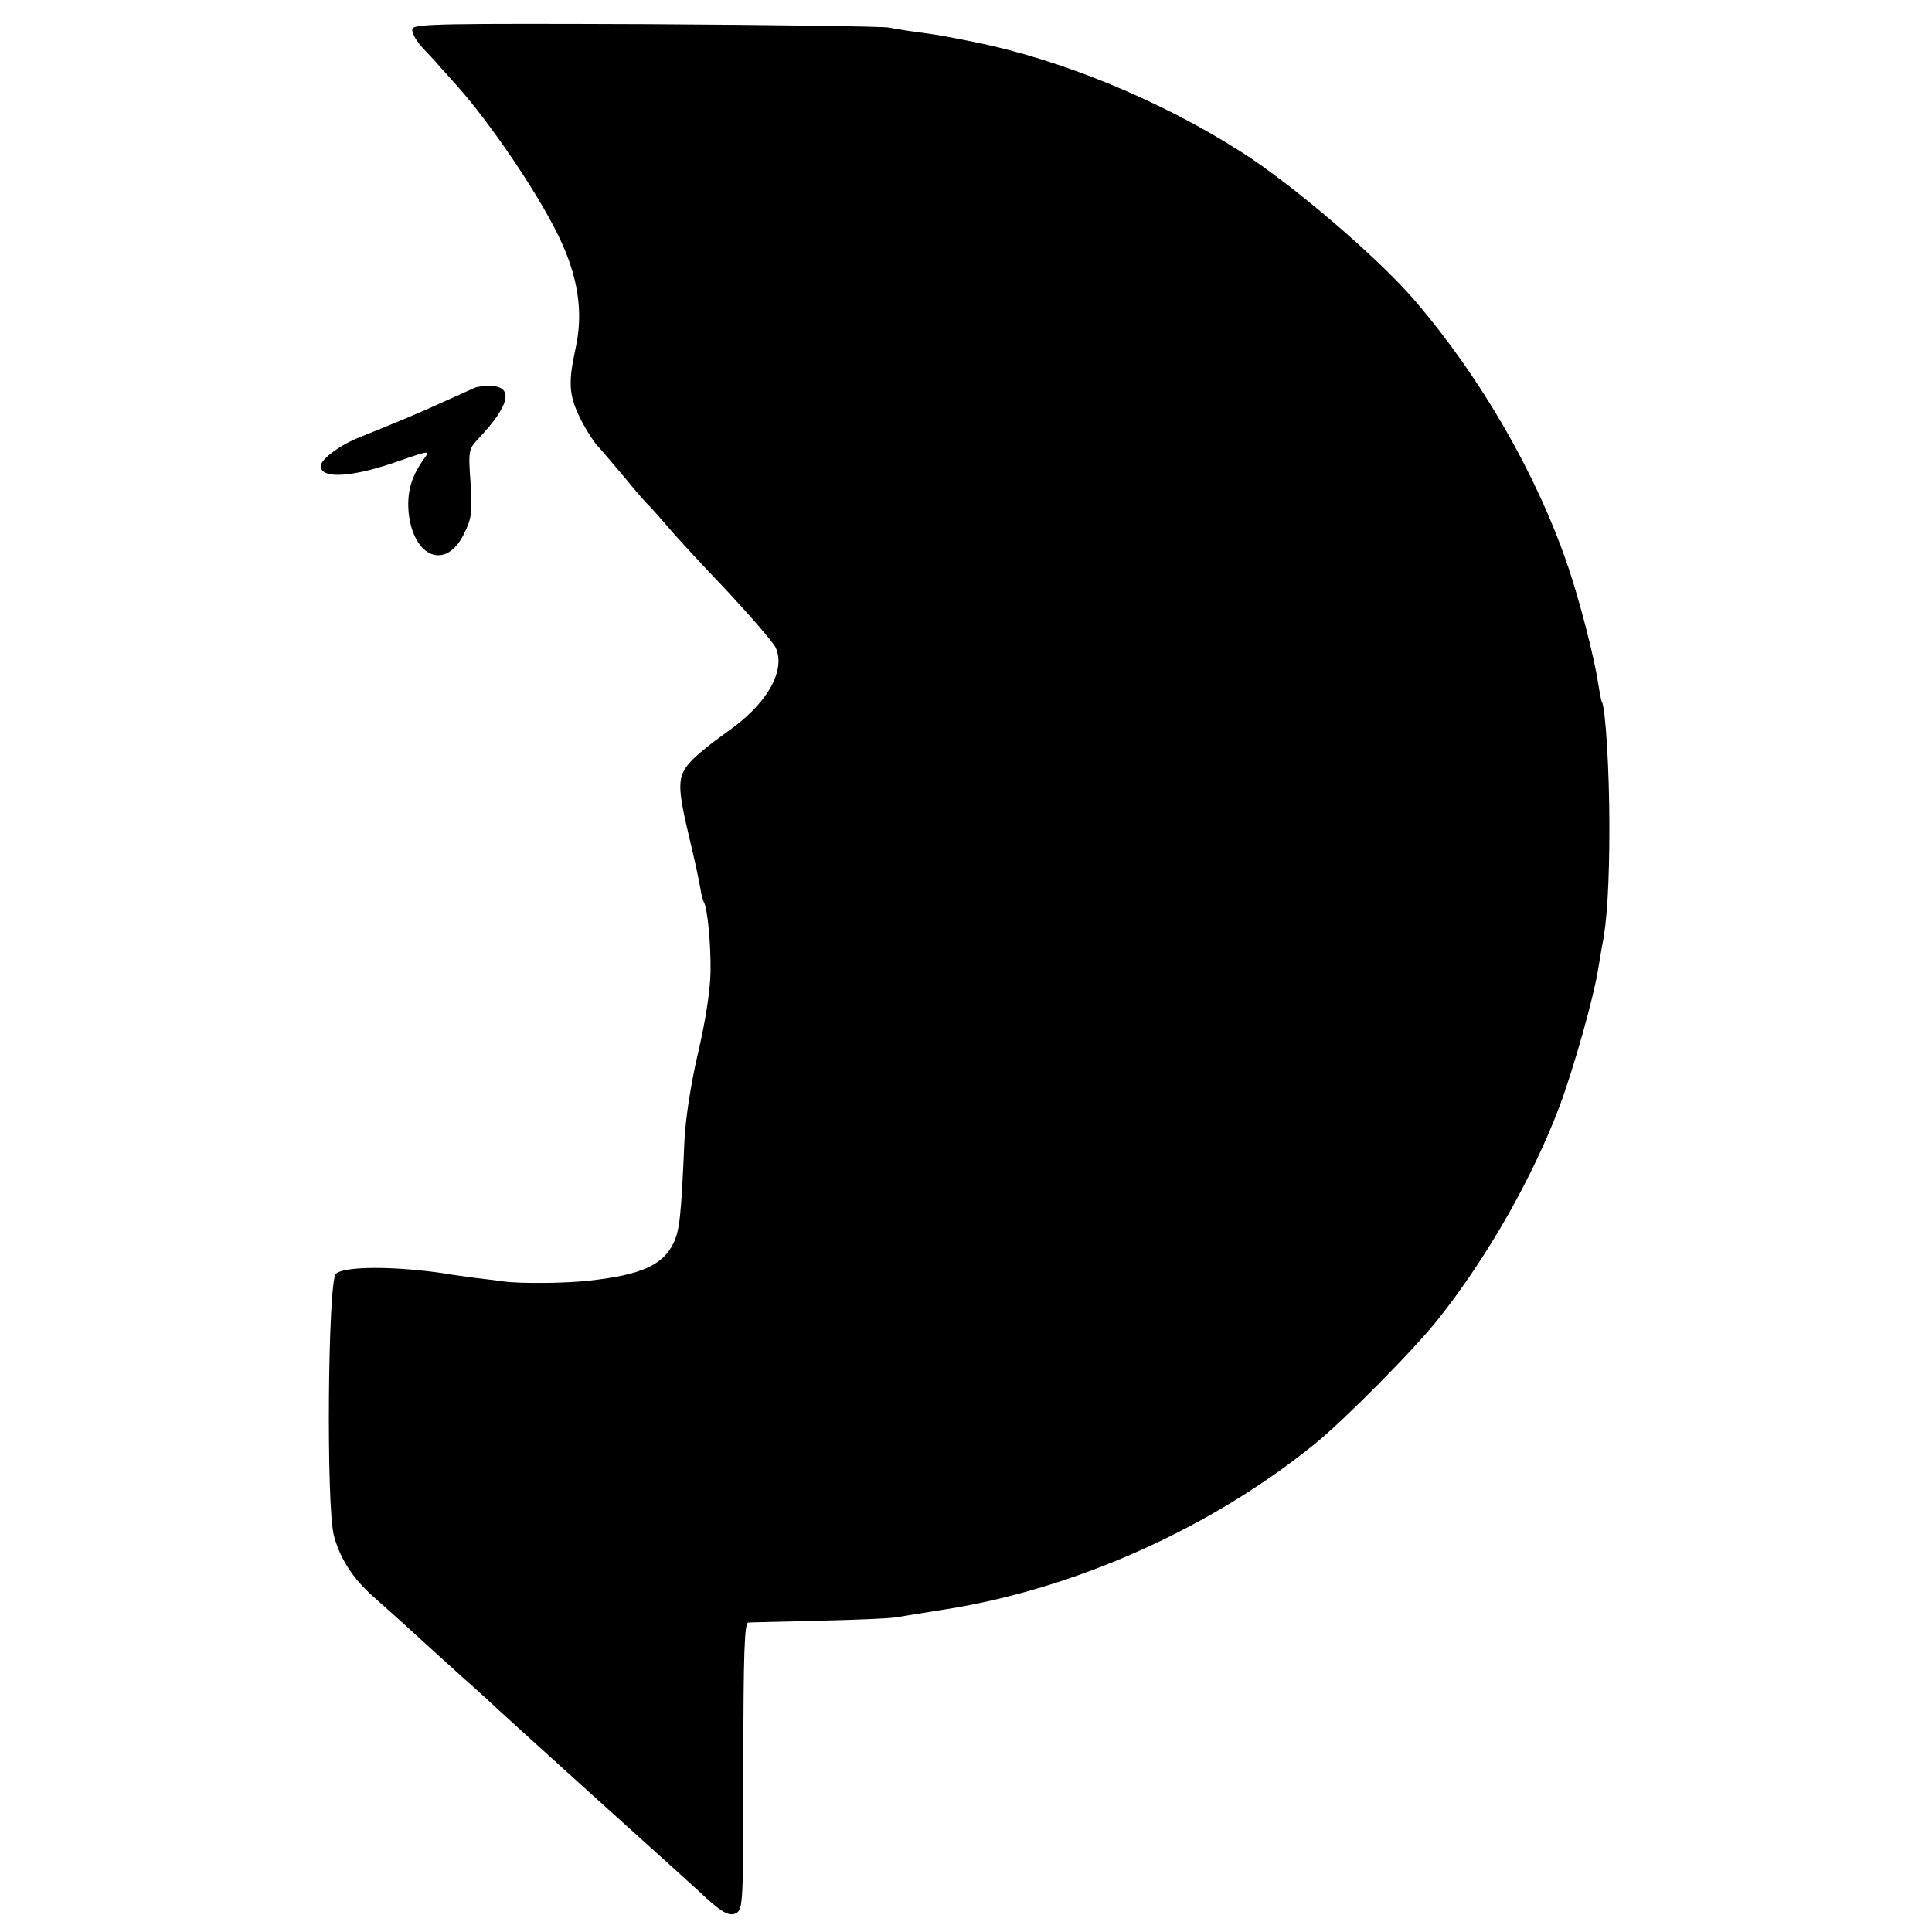 <?xml version="1.0" standalone="no"?>
<!DOCTYPE svg PUBLIC "-//W3C//DTD SVG 20010904//EN"
 "http://www.w3.org/TR/2001/REC-SVG-20010904/DTD/svg10.dtd">
<svg version="1.0" xmlns="http://www.w3.org/2000/svg"
 width="512pt" height="512pt" viewBox="0 0 512 512"
 preserveAspectRatio="xMidYMid meet">
<g transform="translate(0,512) scale(0.1,-0.1)"
fill="#000000" stroke="none">
<path d="M1093 5044 c-3 -9 8 -30 28 -52 19 -20 39 -41 44 -48 6 -6 26 -29 45
-50 87 -97 213 -282 269 -397 53 -108 68 -204 46 -302 -19 -87 -17 -121 9
-176 14 -30 36 -65 48 -79 13 -14 45 -52 73 -85 27 -33 56 -67 65 -75 8 -8 30
-33 49 -55 18 -22 88 -98 155 -168 66 -71 126 -140 132 -154 27 -62 -25 -151
-131 -224 -38 -27 -83 -63 -98 -81 -32 -37 -32 -64 -1 -195 18 -76 22 -95 30
-137 2 -16 7 -32 9 -36 10 -16 19 -112 18 -185 -1 -51 -13 -129 -33 -215 -19
-81 -33 -173 -36 -230 -9 -207 -13 -240 -29 -274 -28 -59 -87 -85 -225 -100
-63 -7 -180 -8 -225 -2 -16 2 -52 7 -80 10 -27 4 -61 8 -75 11 -134 20 -269
20 -290 -1 -21 -21 -26 -616 -5 -694 16 -60 50 -113 103 -160 20 -18 80 -71
132 -119 52 -47 112 -102 134 -121 21 -19 49 -44 60 -55 12 -11 113 -103 226
-205 226 -204 286 -258 310 -280 61 -58 82 -70 101 -60 18 10 19 26 19 390 0
297 3 380 13 380 6 1 91 2 187 5 96 2 189 6 205 9 17 3 75 12 130 21 344 54
706 216 980 439 78 63 266 253 327 331 131 165 251 377 322 566 38 103 89 285
101 359 4 25 9 54 11 65 13 61 19 169 19 315 0 147 -10 314 -20 330 -2 3 -6
26 -10 50 -9 64 -50 223 -80 310 -83 244 -231 500 -406 704 -95 111 -322 306
-459 393 -212 136 -479 246 -710 292 -80 16 -89 18 -150 26 -30 4 -64 10 -75
12 -11 3 -298 7 -638 9 -541 2 -619 1 -624 -12z"/>
<path d="M1260 4093 c-8 -3 -46 -21 -85 -38 -65 -30 -116 -51 -220 -93 -52
-20 -105 -59 -105 -77 0 -36 87 -30 212 15 75 26 78 26 63 6 -35 -48 -47 -90
-42 -145 13 -120 100 -153 147 -55 20 41 22 56 17 134 -6 88 -6 89 24 121 78
83 90 132 34 136 -16 1 -37 -1 -45 -4z"/>
</g>
</svg>
